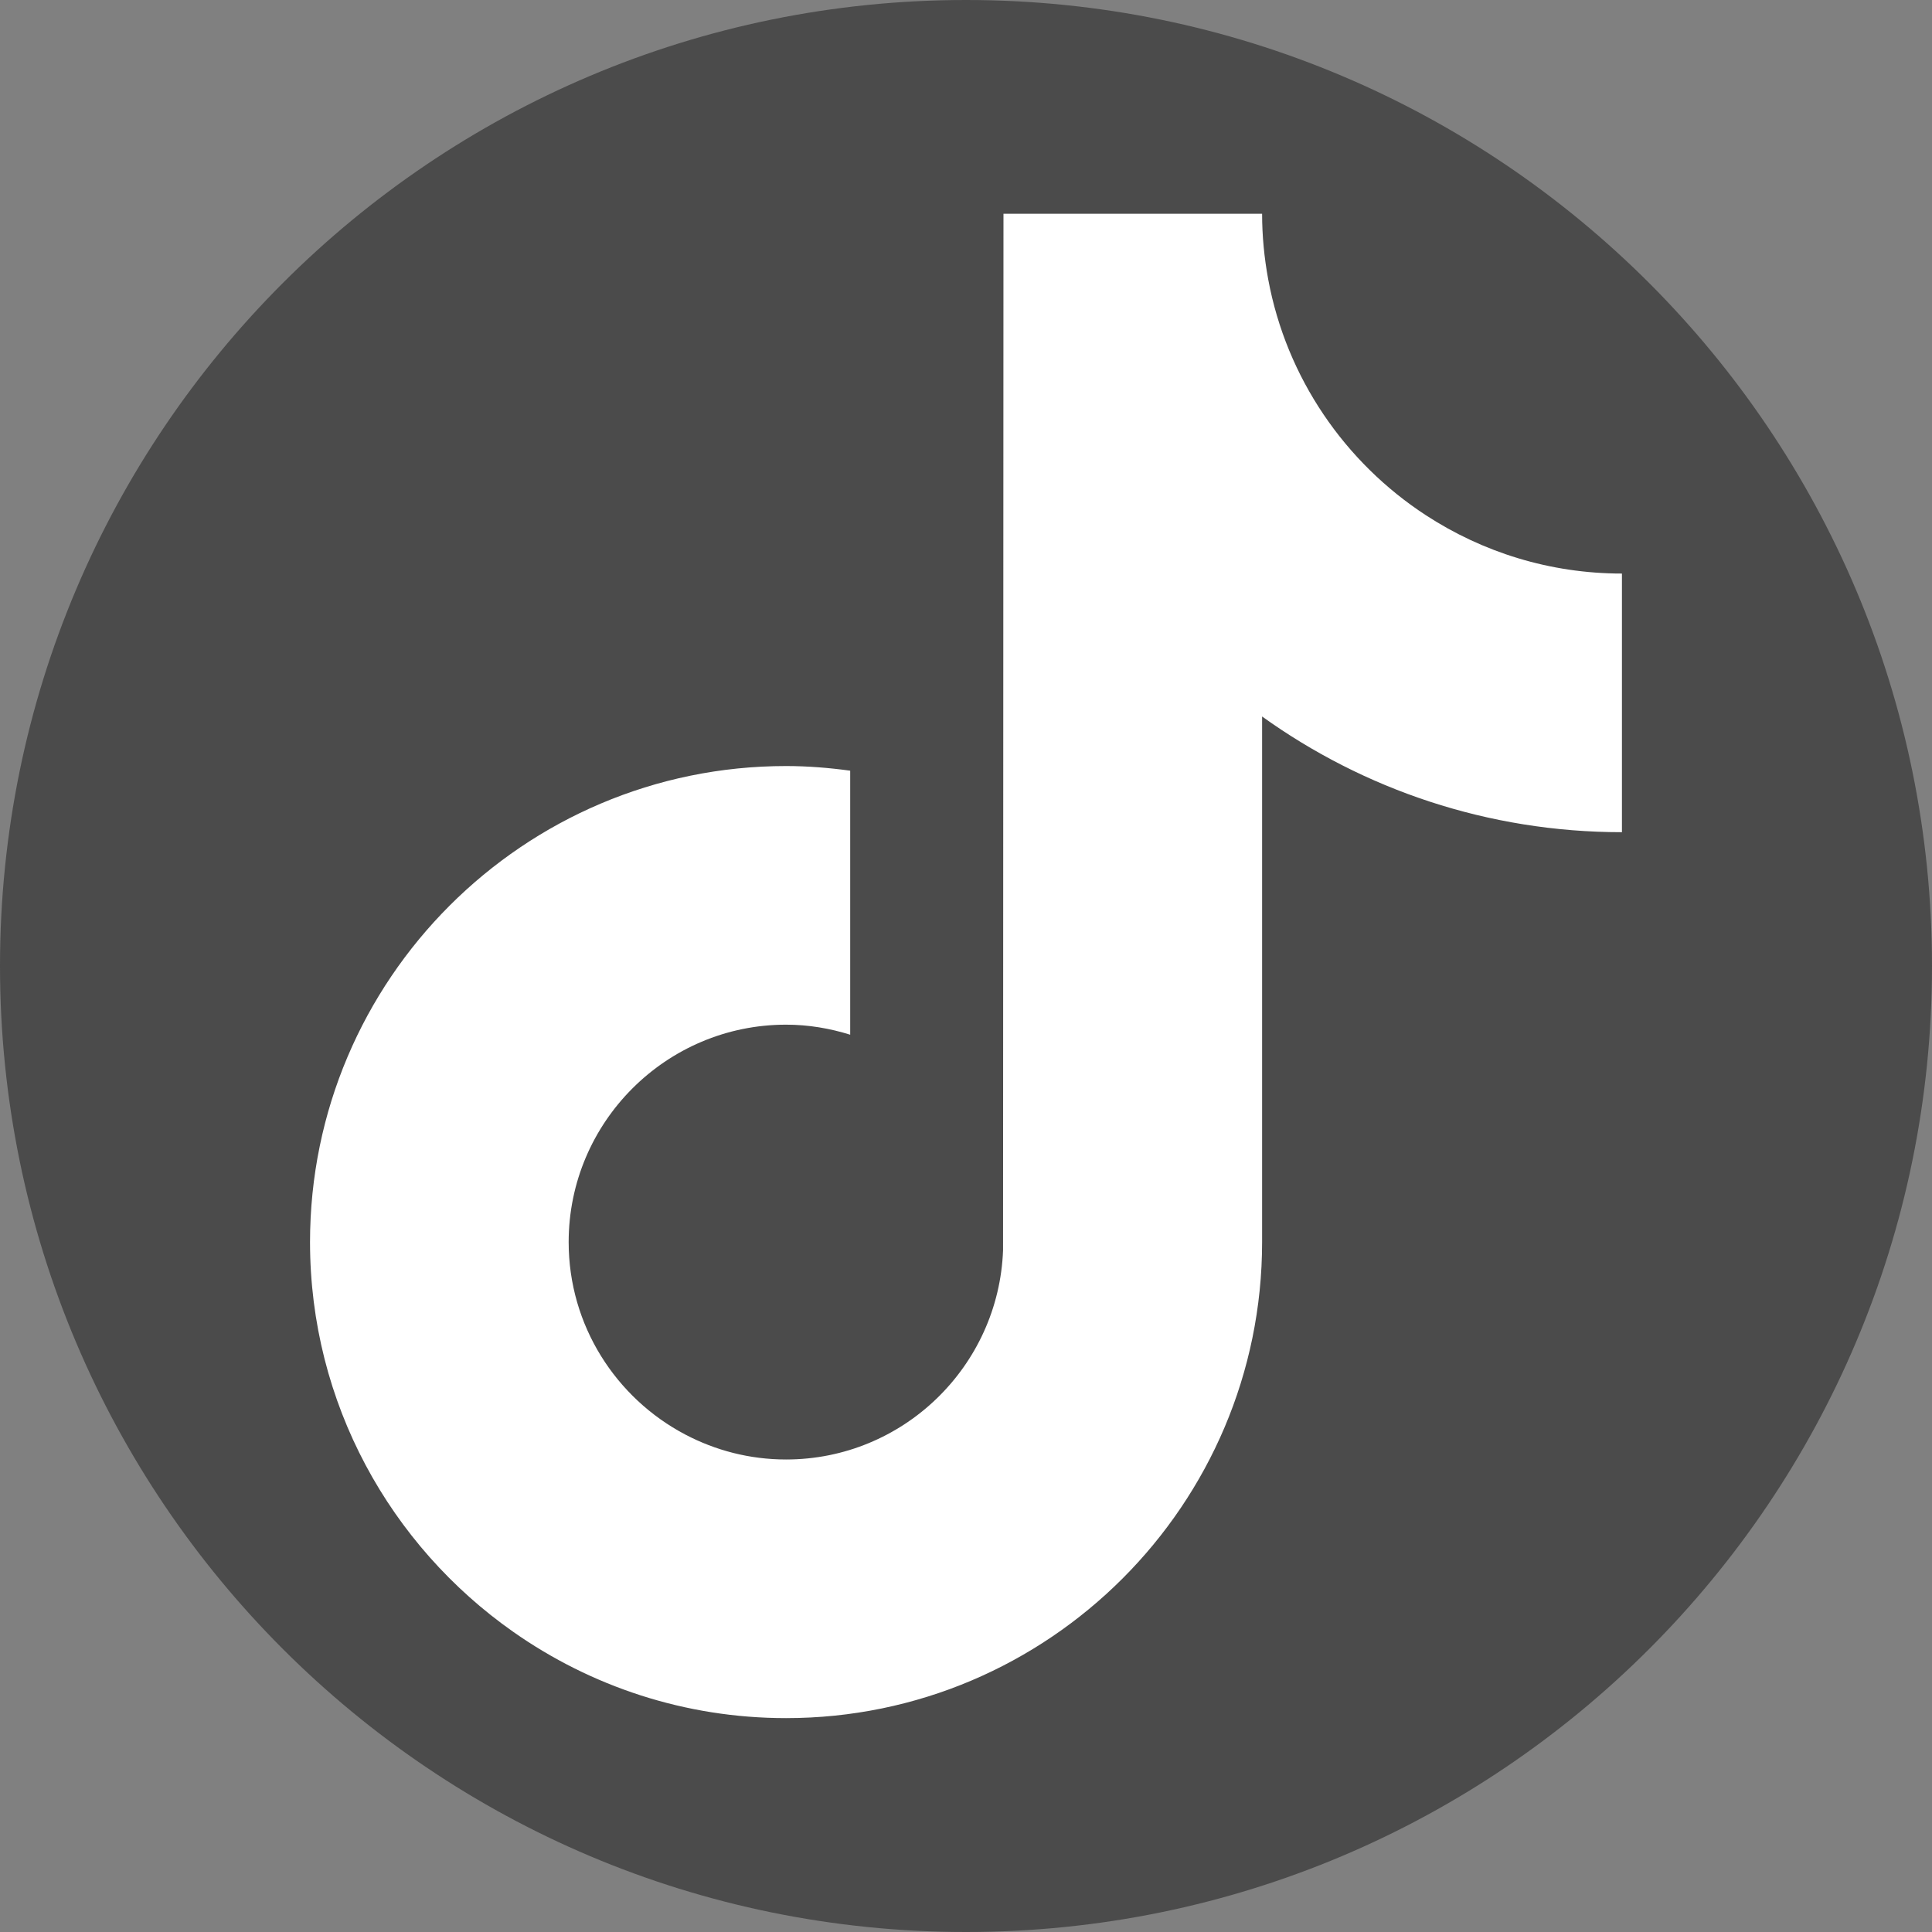 <?xml version="1.0" encoding="UTF-8"?>
<svg id="_レイヤー_1" data-name=" レイヤー 1" xmlns="http://www.w3.org/2000/svg" viewBox="0 0 512 512">
  <rect x="0" y="0" width="512" height="512" fill="#808080" stroke="none"/>
  <defs>
    <style>
      .cls-1 {
        fill: #fff;
      }

      .cls-2 {
        fill: #4b4b4b;
      }
    </style>
  </defs>
  <path class="cls-2" d="M512,256c0,141.39-114.61,256-256,256S0,397.39,0,256,114.61,0,256,0s256,114.61,256,256Z"/>
  <g id="_レイヤー_3" data-name="レイヤー 3">
    <g id="Layer_1-2" data-name="Layer 1-2">
      <path class="cls-1" d="M377.9,136.56c-21.48-14-36.97-36.41-41.81-62.52-1.04-5.64-1.62-11.45-1.62-17.39h-68.54l-.11,274.68c-1.15,30.76-26.47,55.45-57.5,55.45-9.65,0-18.73-2.41-26.73-6.62-18.34-9.65-30.89-28.87-30.89-50.99,0-31.77,25.85-57.62,57.61-57.62,5.93,0,11.62.98,17,2.66v-69.97c-5.57-.76-11.23-1.23-17-1.23-69.56,0-126.15,56.59-126.15,126.16,0,42.68,21.32,80.45,53.86,103.29,20.49,14.39,45.42,22.86,72.3,22.86,69.56,0,126.15-56.59,126.15-126.15v-139.29c26.88,19.29,59.82,30.66,95.36,30.66v-68.54c-19.14,0-36.97-5.69-51.93-15.44Z"/>
    </g>
  </g>
</svg>